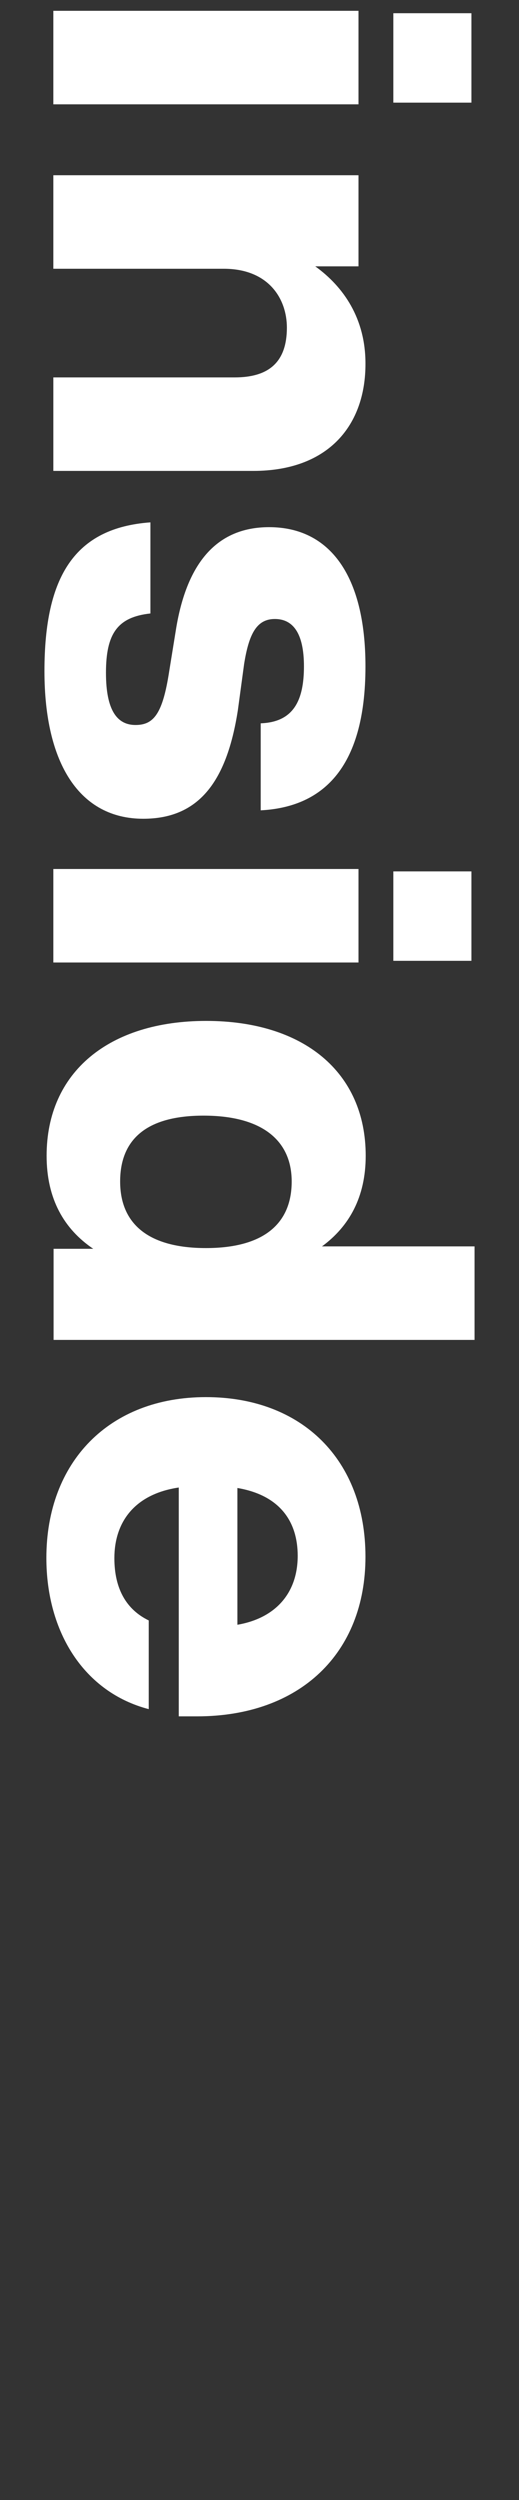 <?xml version="1.0" encoding="utf-8"?>
<!-- Generator: $$$/GeneralStr/196=Adobe Illustrator 27.6.0, SVG Export Plug-In . SVG Version: 6.00 Build 0)  -->
<svg version="1.1" id="Ebene_1" xmlns="http://www.w3.org/2000/svg" xmlns:xlink="http://www.w3.org/1999/xlink" x="0px" y="0px"
	 viewBox="0 0 216 1040" style="enable-background:new 0 0 216 1040;" xml:space="preserve">
<rect x="0" y="0" width="216" height="1040" fill="#333333" stroke="none"/>
<style type="text/css">
	.st0{fill:#FFFFFF;}
</style>
<g>
	<path class="st0" d="M149.2,4.5v38.9l-127,0V4.5L149.2,4.5z M196.2,5.5v37.2l-32.5,0V5.5L196.2,5.5z"/>
	<path class="st0" d="M105.4,195.9l-83.2,0v-38.9l75.5,0c14,0,21.7-6.2,21.7-20.7c0-12-7.6-24.5-26.3-24.5l-70.9,0V72.9l127,0v37.9
		l-18,0c11.8,8.5,20.9,21.7,20.9,40.4C152.2,176.7,136.9,195.9,105.4,195.9z"/>
	<path class="st0" d="M62.6,217.3l0,37.9c-13.8,1.5-18.5,8.5-18.5,24.7c0,15.7,4.7,21.7,12.3,21.7c7.6,0,11.3-4.7,14-22.2l2.7-16.7
		c4.2-27.2,16.2-43.4,38.9-43.4c25.3,0,40.1,20.2,40.1,57.9c0,43.4-18.7,58.6-43.6,59.9v-36.2c13.8-0.5,18-9.7,18-23.7
		c0-14-4.7-19.7-12.1-19.7c-7.6,0-10.8,6.2-12.8,18.7L99,295.4c-4.7,30.4-16.7,45.2-39.4,45.2c-26.3,0-41.1-22.7-41.1-61.4
		C18.5,239.8,31.1,219.6,62.6,217.3z"/>
	<path class="st0" d="M149.2,361.5v38.9l-127,0v-38.9L149.2,361.5z M196.2,362.5v37.2l-32.5,0v-37.2L196.2,362.5z"/>
	<path class="st0" d="M197.5,557.4l-175.2,0v-37.9h16.5c-12.1-8.2-19.4-20.7-19.4-38.7c0-34.9,26.1-56.1,66.4-56.1
		c40.4,0,66.4,21.2,66.4,56.1c0,17.2-6.9,29.4-18.2,37.7l63.5,0V557.4z M85.7,519.2c24.1,0,35.7-10.2,35.7-27.7
		c0-17.2-12.5-27.4-36.7-27.4c-24.1,0-34.7,10.2-34.7,27.4C50,509,61.6,519.2,85.7,519.2z"/>
	<path class="st0" d="M74.4,714.1v-95.3c-18.2,2.7-26.8,14.2-26.8,29.4c0,13,5.2,21.5,14.3,25.9v36.9c-26.8-7-42.6-31.9-42.6-62.9
		c0-39.9,26.1-66.9,66.4-66.9c40.1,0,66.4,26.2,66.4,66.4c0,40.2-27.3,66.4-70.1,66.4H74.4z M98.8,619v56.9
		c15.7-2.7,25.1-13,25.1-28.7C123.9,633,116.5,622,98.8,619z"/>
</g>
</svg>
